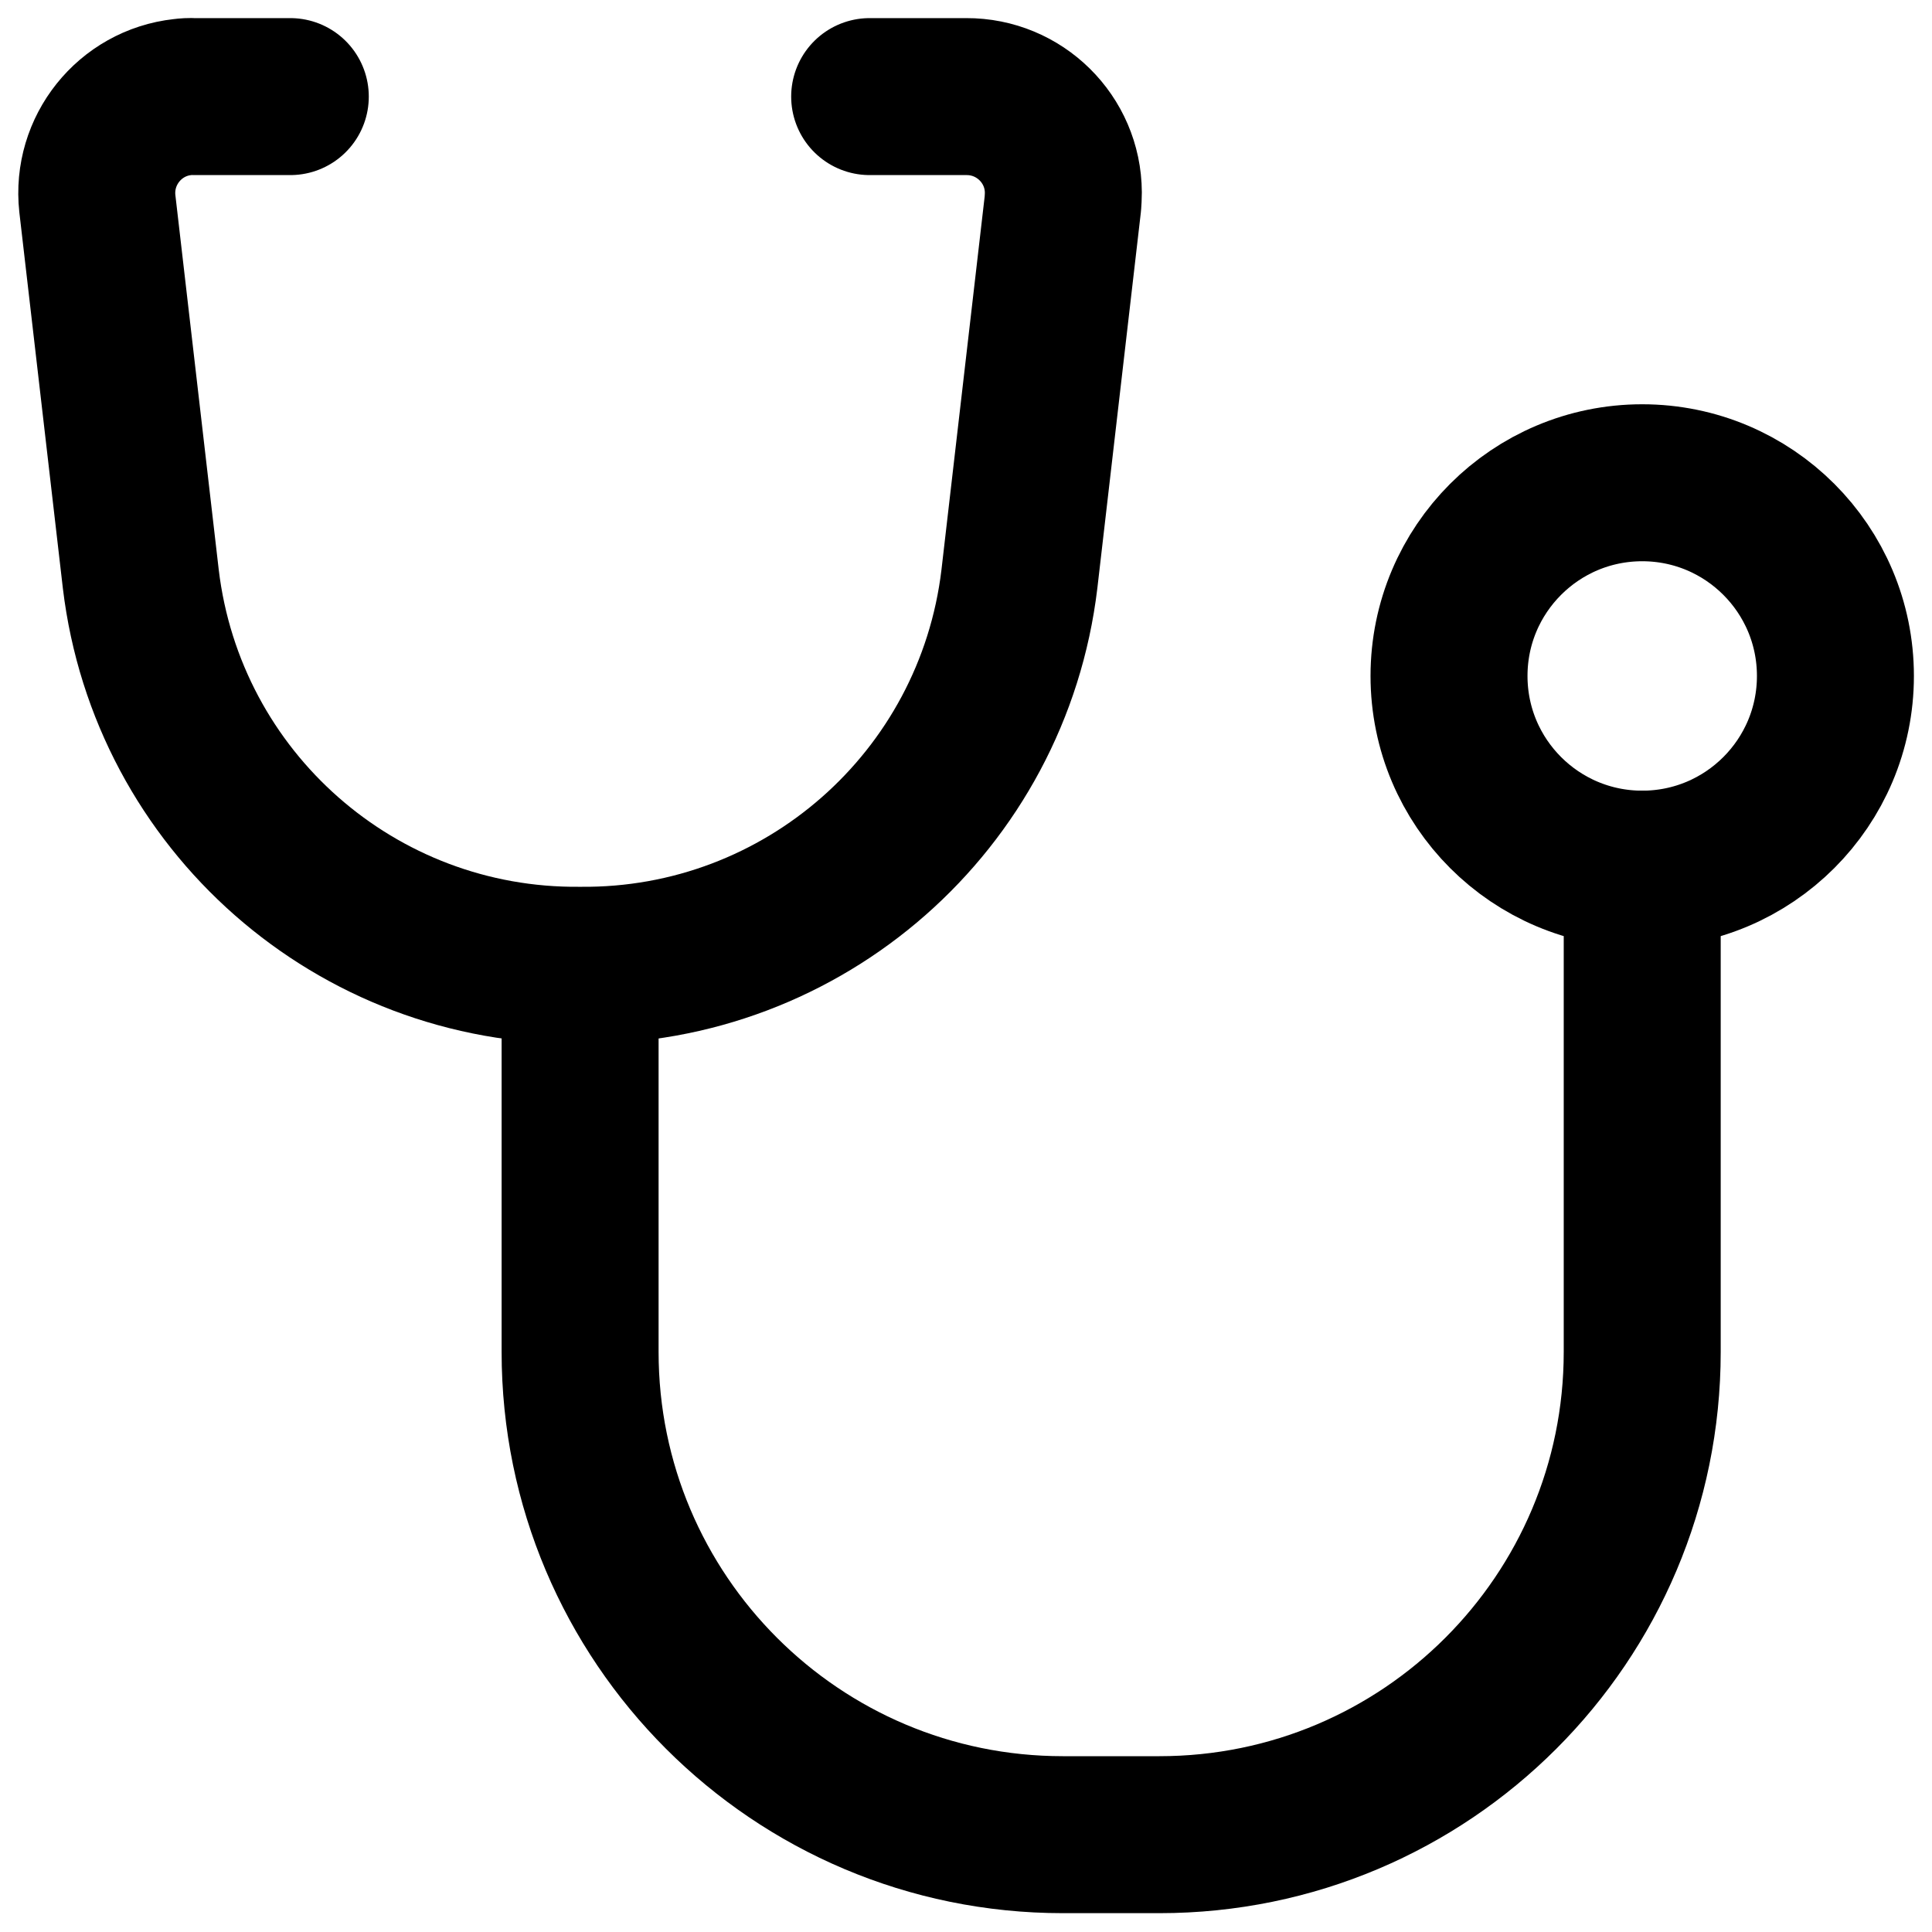 <?xml version="1.0" encoding="utf-8"?>
<!-- Generator: Adobe Illustrator 27.8.1, SVG Export Plug-In . SVG Version: 6.00 Build 0)  -->
<svg version="1.1" id="레이어_1" xmlns="http://www.w3.org/2000/svg" xmlns:xlink="http://www.w3.org/1999/xlink" x="0px"
	 y="0px" viewBox="0 0 800 800" style="enable-background:new 0 0 800 800;" xml:space="preserve">
<style type="text/css">
	.st0{fill:none;stroke:#000000;stroke-width:65;stroke-linecap:round;stroke-linejoin:round;stroke-miterlimit:159.944;}
</style>
<g id="stethoscope-2" transform="translate(-1.993 -2)">
	<path id="primary" class="st0" d="M242.2,401.9v159.9c0,110.4,89.5,199.9,199.9,199.9h40c110.4,0,199.9-89.5,199.9-199.9V361.9"/>
	<circle id="primary-2" class="st0" cx="682" cy="281.9" r="80"/>
	<path id="primary-3" class="st0" d="M362.1,42h40c22.1-0.1,40.1,17.7,40.2,39.7c0,1.6-0.1,3.1-0.2,4.6l-18,155.5
		c-11,91.9-89.4,160.8-181.9,159.9l0,0c-92.6,0.9-170.9-68-181.9-159.9l-18-155.5c-2.4-21.9,13.4-41.7,35.3-44.1
		c1.5-0.2,3.1-0.3,4.6-0.2h40"/>
</g>
</svg>
